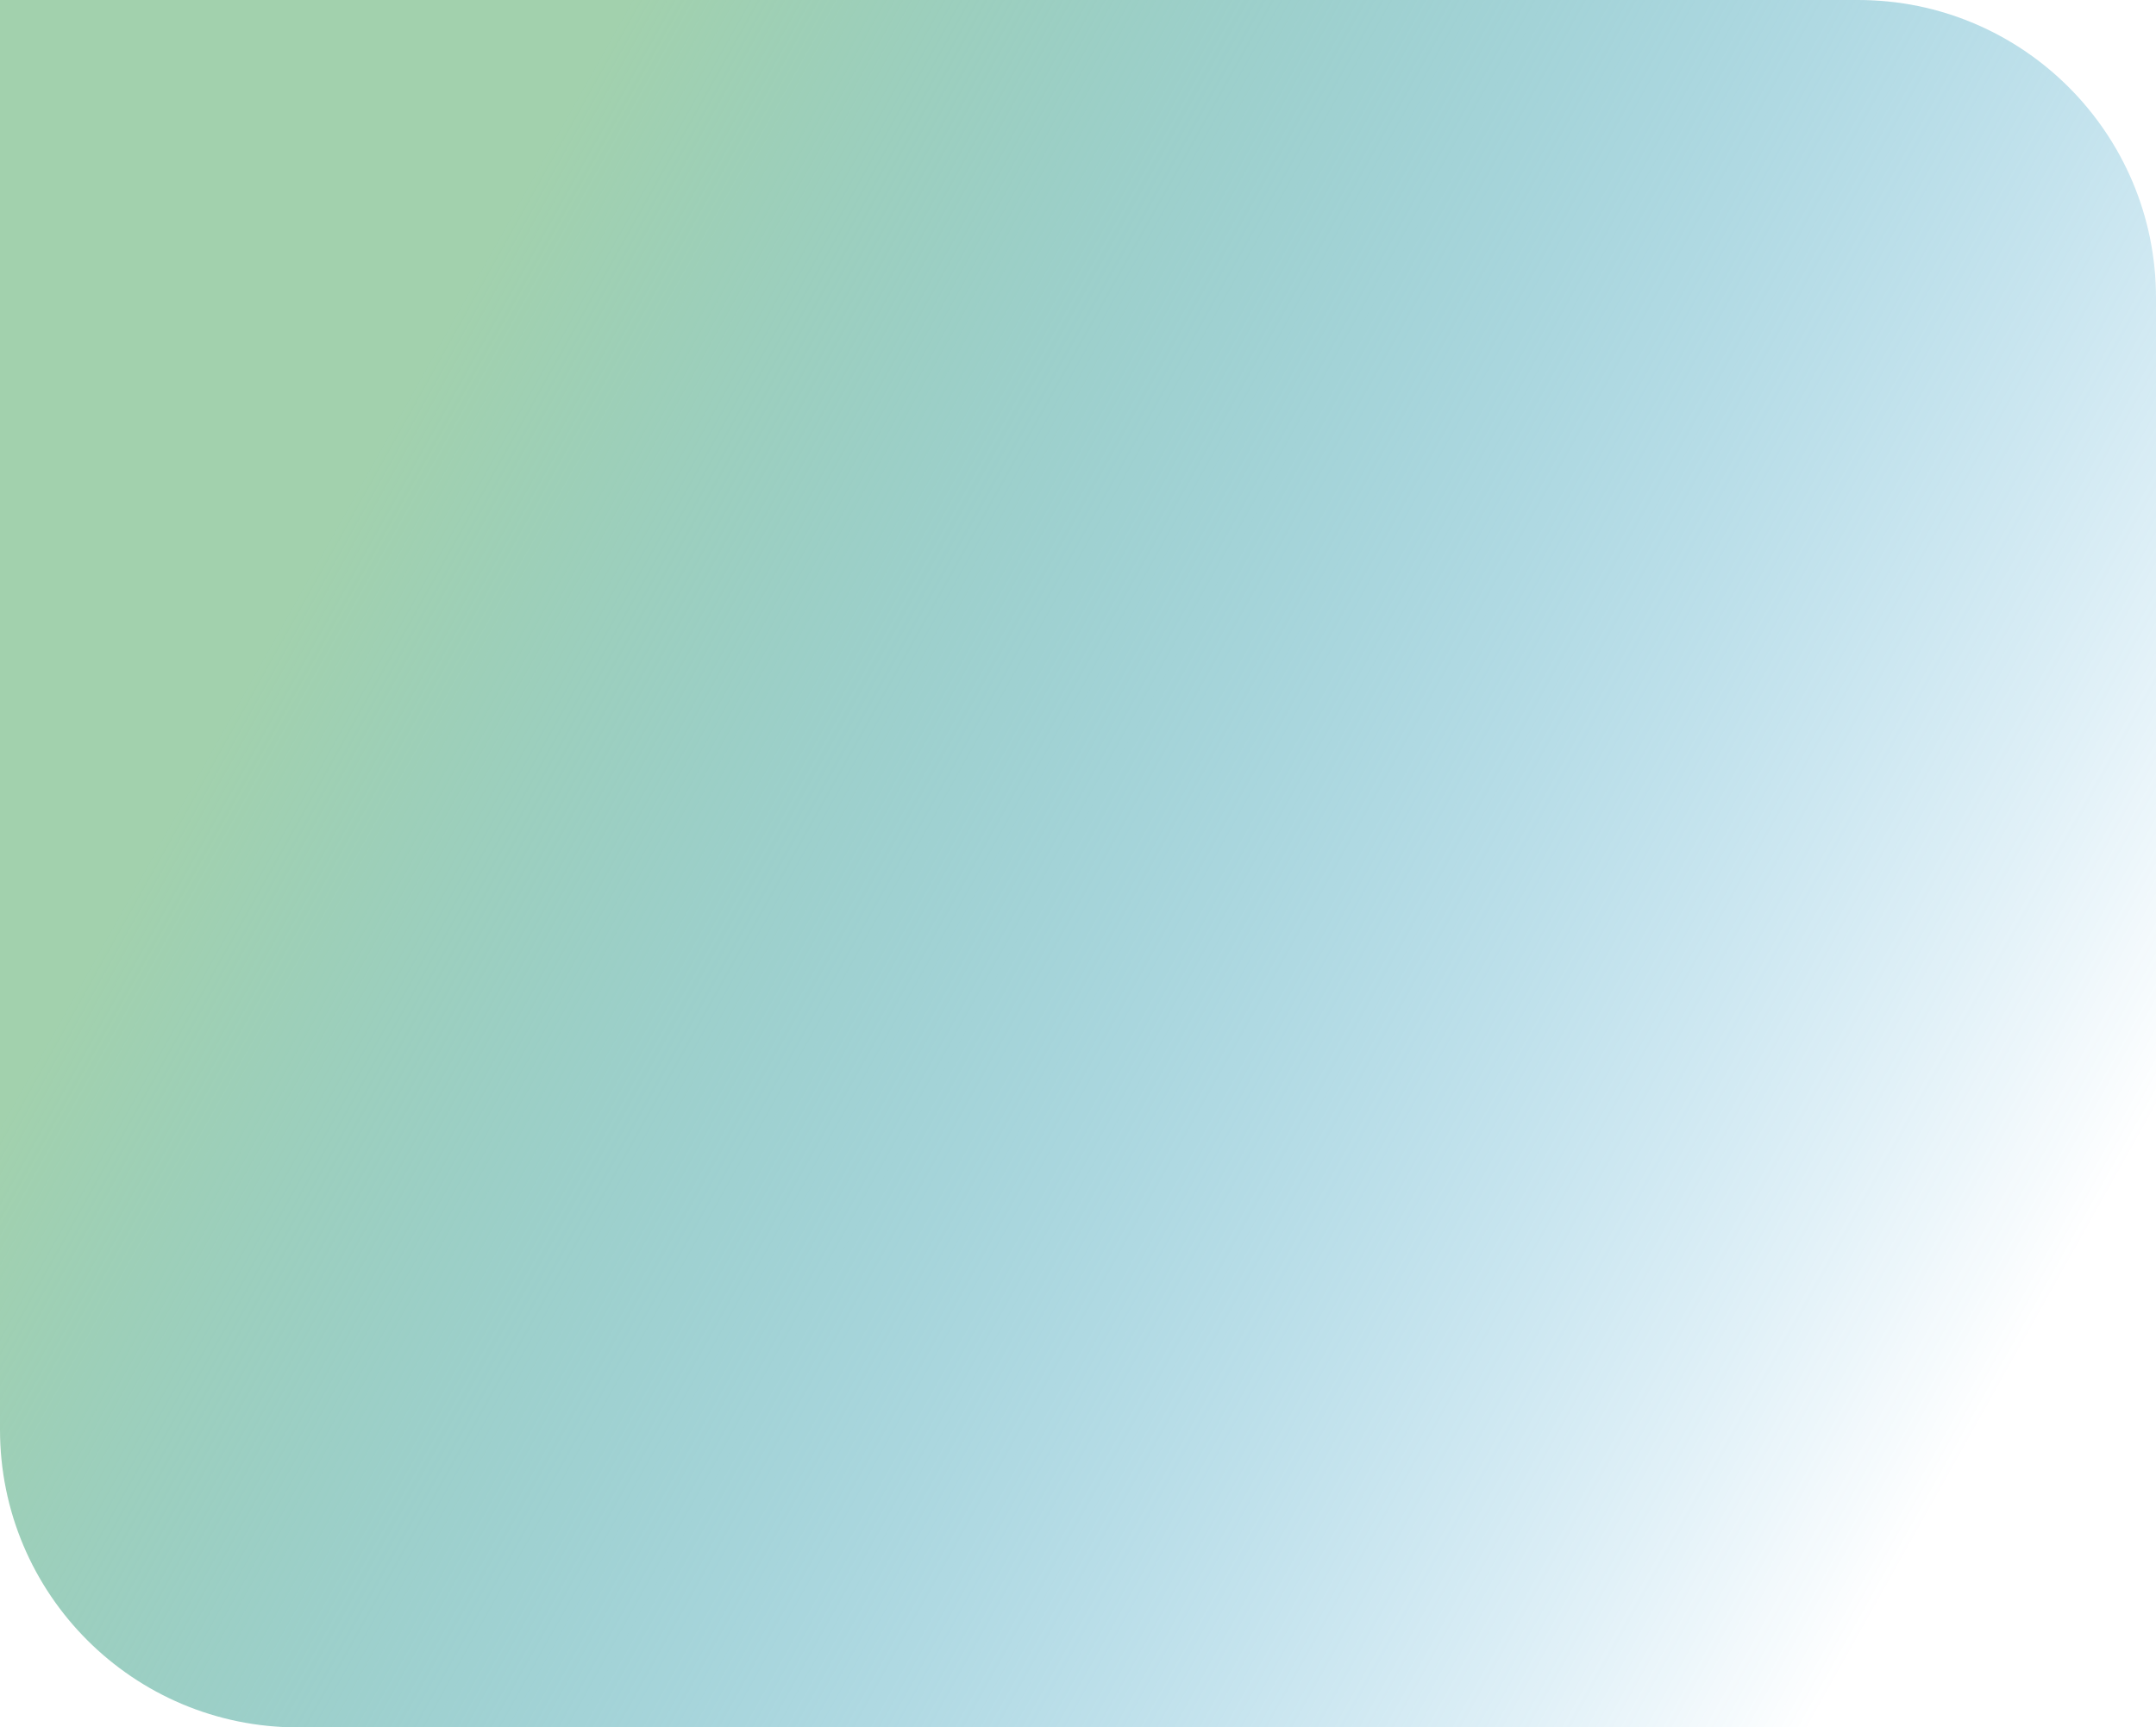 <?xml version="1.0" encoding="UTF-8"?> <svg xmlns="http://www.w3.org/2000/svg" width="579" height="464" viewBox="0 0 579 464" fill="none"> <path d="M0 0H499C543.183 0 579 35.817 579 80V464H80C35.817 464 0 428.183 0 384V0Z" fill="url(#paint0_linear_549_2619)"></path> <defs> <linearGradient id="paint0_linear_549_2619" x1="107.621" y1="109.631" x2="546.856" y2="355.776" gradientUnits="userSpaceOnUse"> <stop stop-color="#A2D1AD"></stop> <stop offset="1" stop-color="#0489CA" stop-opacity="0"></stop> </linearGradient> </defs> </svg> 